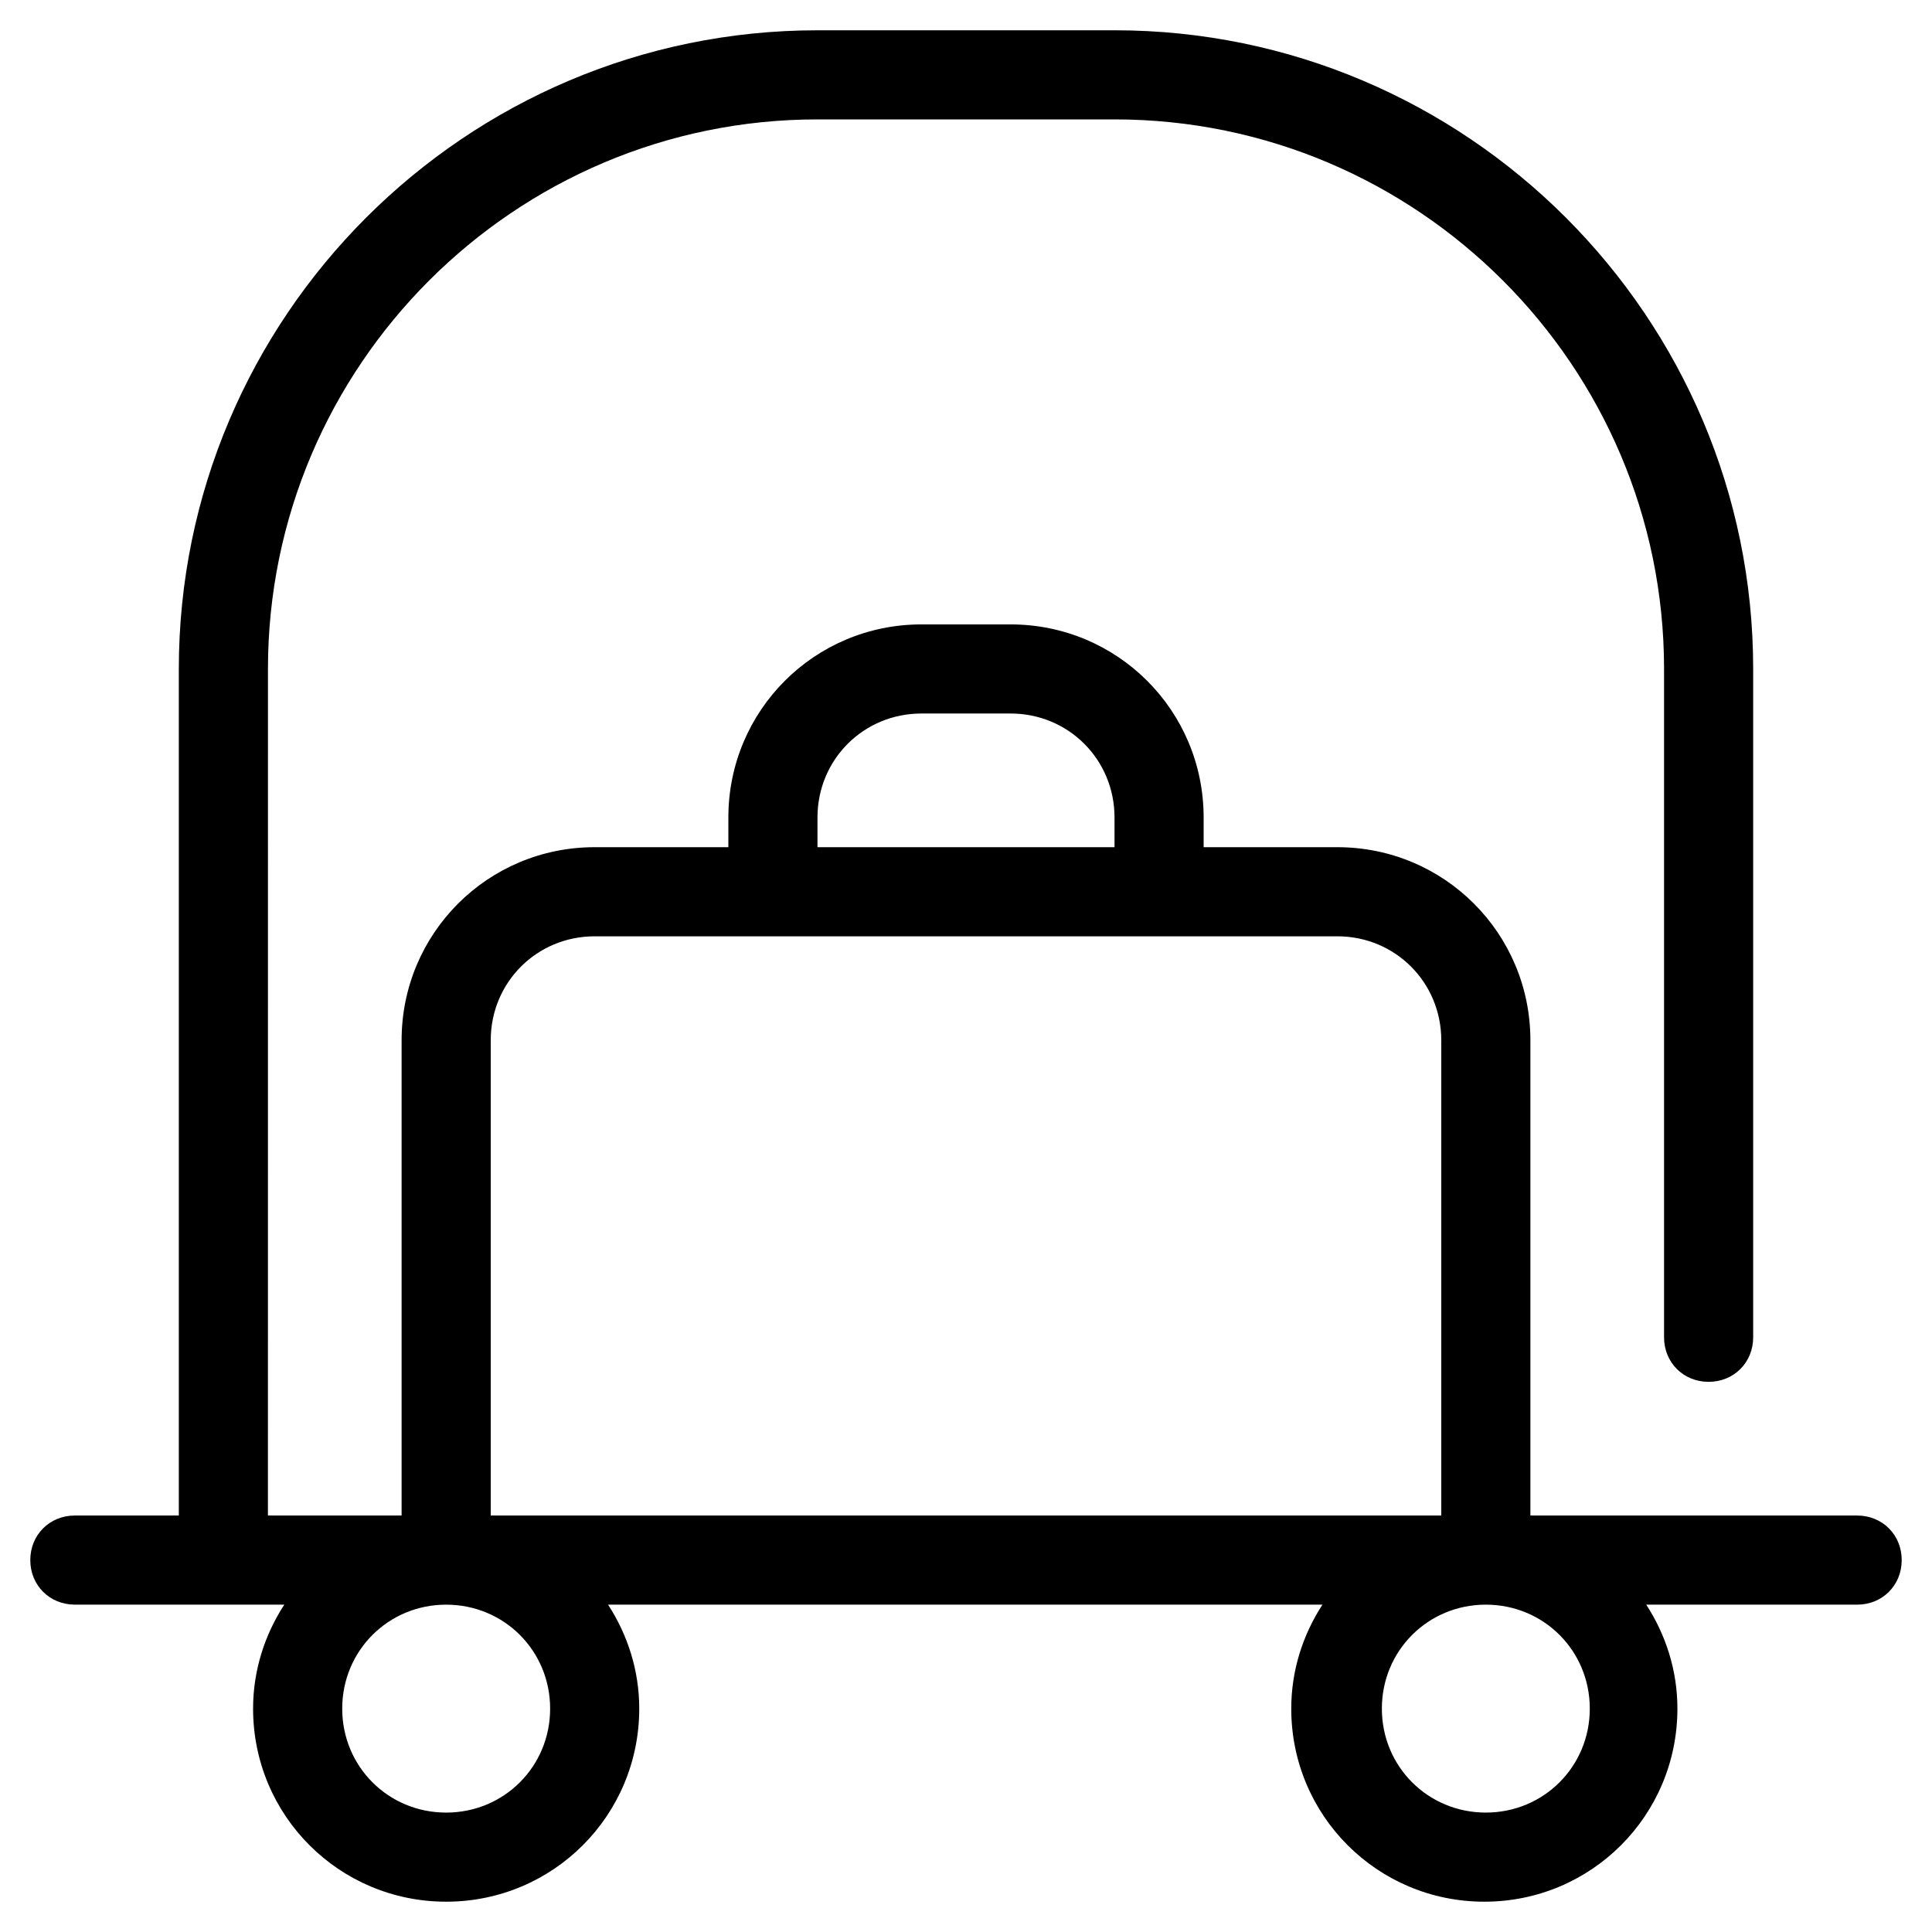 <?xml version="1.0" encoding="UTF-8"?>
<!-- Uploaded to: ICON Repo, www.svgrepo.com, Generator: ICON Repo Mixer Tools -->
<svg fill="#000000" width="800px" height="800px" version="1.1" viewBox="144 144 512 512" xmlns="http://www.w3.org/2000/svg">
 <path d="m163.84 569.25h55.496c-5.117 7.871-8.266 17.32-8.266 27.551 0 28.34 22.828 51.168 51.168 51.168s51.168-22.828 51.168-51.168c0-10.234-3.148-19.68-8.266-27.551h189.32c-5.117 7.871-8.266 17.32-8.266 27.551 0 28.34 22.828 51.168 51.168 51.168s51.168-22.828 51.168-51.168c0-10.234-3.148-19.68-8.266-27.551h55.898c6.691 0 11.809-5.117 11.809-11.809s-5.117-11.809-11.809-11.809h-86.594v-125.95c0-28.34-22.828-51.168-51.168-51.168h-35.426v-7.871c0-28.34-22.828-51.168-51.168-51.168h-23.617c-28.34 0-51.168 22.828-51.168 51.168v7.871h-35.426c-28.34 0-51.168 22.828-51.168 51.168v125.95h-35.426l0.008-224.36c0-80.293 65.336-145.63 145.63-145.63h78.719c80.293 0 145.63 65.336 145.63 145.63v177.12c0 6.691 5.117 11.809 11.809 11.809s11.809-5.117 11.809-11.809v-177.12c0-93.285-75.965-169.25-169.25-169.25l-78.719 0.004c-93.281 0-169.25 75.965-169.25 169.25v224.35l-27.555 0.004c-6.691 0-11.809 5.117-11.809 11.809 0.004 6.688 5.121 11.805 11.809 11.805zm373.92 0c15.352 0 27.551 12.203 27.551 27.551 0 15.352-12.203 27.551-27.551 27.551-15.352 0-27.551-12.203-27.551-27.551s12.203-27.551 27.551-27.551zm-177.12-208.61c0-15.352 12.203-27.551 27.551-27.551h23.617c15.352 0 27.551 12.203 27.551 27.551v7.871l-78.719 0.004zm-86.59 59.043c0-15.352 12.203-27.551 27.551-27.551h196.8c15.352 0 27.551 12.203 27.551 27.551v125.95h-251.9zm-11.809 149.57c15.352 0 27.551 12.203 27.551 27.551 0 15.352-12.203 27.551-27.551 27.551-15.352 0-27.551-12.203-27.551-27.551s12.199-27.551 27.551-27.551z"/>
</svg>